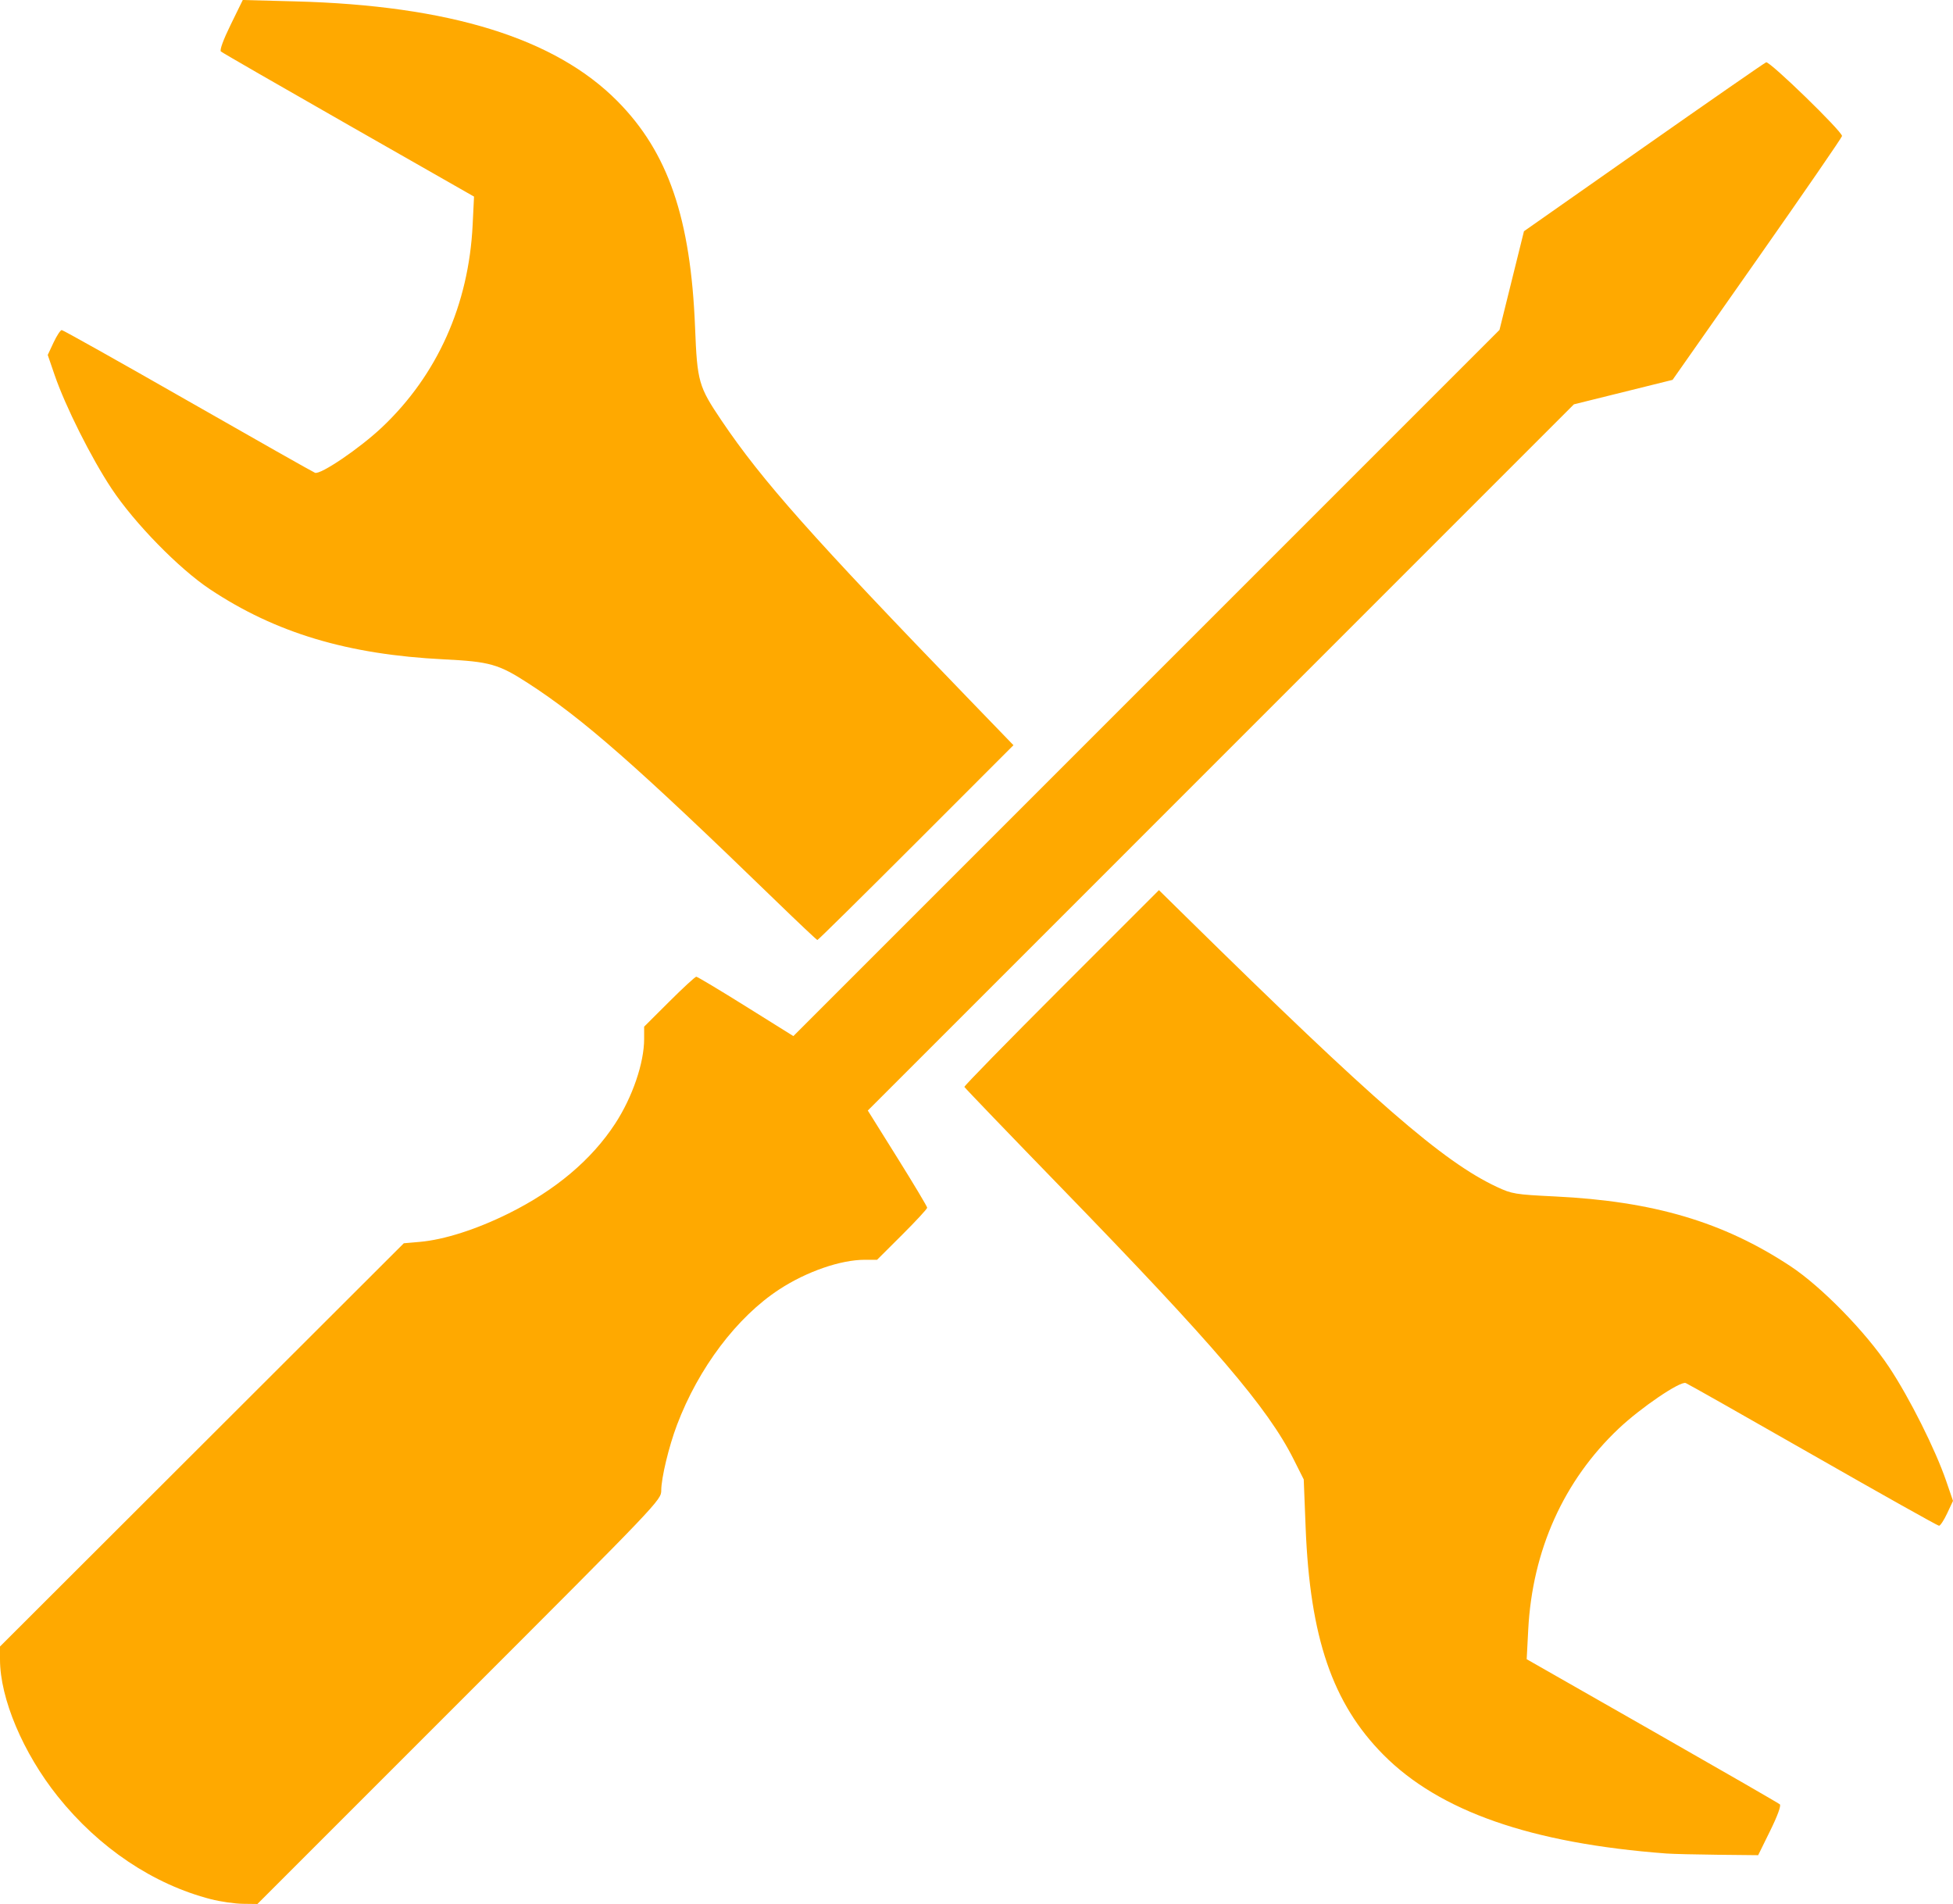 <?xml version="1.0" encoding="UTF-8" standalone="no"?>
<!-- Created with Inkscape (http://www.inkscape.org/) -->

<svg
   xmlns:dc="http://purl.org/dc/elements/1.1/"
   xmlns:cc="http://creativecommons.org/ns#"
   xmlns:rdf="http://www.w3.org/1999/02/22-rdf-syntax-ns#"
   xmlns:svg="http://www.w3.org/2000/svg"
   xmlns="http://www.w3.org/2000/svg"
   xmlns:sodipodi="http://sodipodi.sourceforge.net/DTD/sodipodi-0.dtd"
   xmlns:inkscape="http://www.inkscape.org/namespaces/inkscape"
   version="1.1"
   id="svg1380"
   width="285.65mm"
   height="278.451mm"
   viewBox="0 0 1079.623 1052.412"
   sodipodi:docname="wrench.svg"
   inkscape:version="0.92.2 (5c3e80d, 2017-08-06)">
  <defs
     id="defs1384" />
  <sodipodi:namedview
     pagecolor="#ffffff"
     bordercolor="#666666"
     borderopacity="1"
     objecttolerance="10"
     gridtolerance="10"
     guidetolerance="10"
     inkscape:pageopacity="0"
     inkscape:pageshadow="2"
     inkscape:window-width="1920"
     inkscape:window-height="1046"
     id="namedview1382"
     showgrid="false"
     units="mm"
     inkscape:zoom="0.4665165"
     inkscape:cx="81.807915"
     inkscape:cy="296.47845"
     inkscape:window-x="-11"
     inkscape:window-y="-11"
     inkscape:window-maximized="1"
     inkscape:current-layer="svg1380" />
  <path
     style="fill:#ffa900;stroke-width:1.349;fill-opacity:1"
     d="M 116.671,1049.785 C 84.768,1041.582 54.721,1021.437 31.964,992.995 12.739,968.966 0,938.78 0,917.255 v -7.163 l 111.613,-111.444 111.613,-111.445 8.767,-0.762 c 13.505,-1.175 31.434,-6.909 49.231,-15.745 25.887,-12.853 45.8,-29.644 58.843,-49.618 9.531,-14.595 16.015,-33.538 16.015,-46.783 v -6.822 l 13.848,-13.801 c 7.617,-7.591 14.357,-13.801 14.979,-13.801 0.622,0 12.952,7.385 27.4,16.411 l 26.27,16.411 195.172,-195.168 195.172,-195.168 6.763,-27.271 6.763,-27.271 66.029,-46.31 c 36.316,-25.47 66.845,-46.649 67.842,-47.064 1.9,-0.79 42.077,38.235 41.958,40.754 -0.038,0.751 -21.127,31.382 -46.871,68.068 l -46.806,66.702 -27.271,6.763 -27.271,6.763 -195.168,195.172 -195.168,195.172 16.411,26.269 c 9.026,14.448 16.411,26.799 16.411,27.447 0,0.648 -6.232,7.388 -13.848,14.979 l -13.848,13.801 h -6.775 c -13.376,0 -32.166,6.503 -47.254,16.352 -23.444,15.305 -44.655,43.399 -56.599,74.968 -4.485,11.854 -8.673,29.283 -8.685,36.144 -0.006,5.353 -0.955,6.343 -111.625,117.008 l -111.616,111.609 -8.09,-0.101 c -4.449,-0.063 -12.338,-1.192 -17.531,-2.527 z m 804.557,-25.277 c -74.792,-5.617 -125.539,-23.331 -156.543,-54.644 -28.101,-28.381 -40.521,-64.694 -42.925,-125.497 l -1.053,-26.63 -5.595,-11.136 c -14.317,-28.496 -43.637,-62.772 -128.18,-149.843 -29.415,-30.295 -53.635,-55.486 -53.821,-55.98 -0.187,-0.494 23.937,-25.167 53.607,-54.83 l 53.946,-53.933 15.182,14.93 c 103.974,102.247 141.913,135.207 171.65,149.122 8.303,3.885 10.135,4.185 32.157,5.258 54.449,2.653 92.965,14.055 130.026,38.489 17.206,11.344 41.64,36.336 54.632,55.879 11.231,16.894 25.571,45.492 31.544,62.906 l 3.771,10.994 -3.221,6.878 c -1.772,3.783 -3.802,6.878 -4.511,6.878 -0.709,0 -32.034,-17.57 -69.61,-39.043 -37.576,-21.474 -69.26,-39.404 -70.408,-39.845 -3.069,-1.177 -24.817,13.598 -37.07,25.184 -30.388,28.736 -47.716,67.259 -49.998,111.156 l -0.848,16.313 69.321,39.526 c 38.126,21.739 69.902,40.047 70.611,40.683 0.796,0.713 -1.252,6.324 -5.341,14.635 l -6.632,13.478 -22.309,-0.234 c -12.27,-0.126 -25.04,-0.443 -28.379,-0.691 z M 428.917,497.945 C 351.886,423.261 322.179,397.171 291.858,377.576 275.626,367.086 270.74,365.704 245.434,364.449 192.232,361.811 152.391,349.871 115.996,325.658 98.91,314.29 74.363,289.174 61.692,270.093 50.465,253.186 36.124,224.577 30.16,207.188 l -3.771,-10.994 3.221,-6.878 c 1.772,-3.783 3.802,-6.878 4.511,-6.878 0.709,0 32.034,17.57 69.61,39.043 37.576,21.474 69.26,39.404 70.408,39.845 3.069,1.178 24.817,-13.597 37.07,-25.185 30.537,-28.877 47.91,-67.681 50.069,-111.833 l 0.765,-15.642 -69.315,-39.523 C 154.606,47.406 122.834,29.101 122.124,28.465 121.329,27.752 123.397,22.074 127.519,13.654 L 134.205,0 163.204,0.763 c 85.181,2.241 143.658,20.35 178.124,55.159 28.05,28.329 40.522,64.717 42.914,125.206 1.183,29.907 1.929,32.522 14.672,51.399 22.356,33.12 49.827,64.037 137.143,154.354 l 24.189,25.02 -53.856,53.868 c -29.621,29.628 -54.162,53.842 -54.536,53.81 -0.374,-0.032 -10.696,-9.768 -22.936,-21.635 z"
     id="path1933"
     inkscape:connector-curvature="0" />
</svg>
